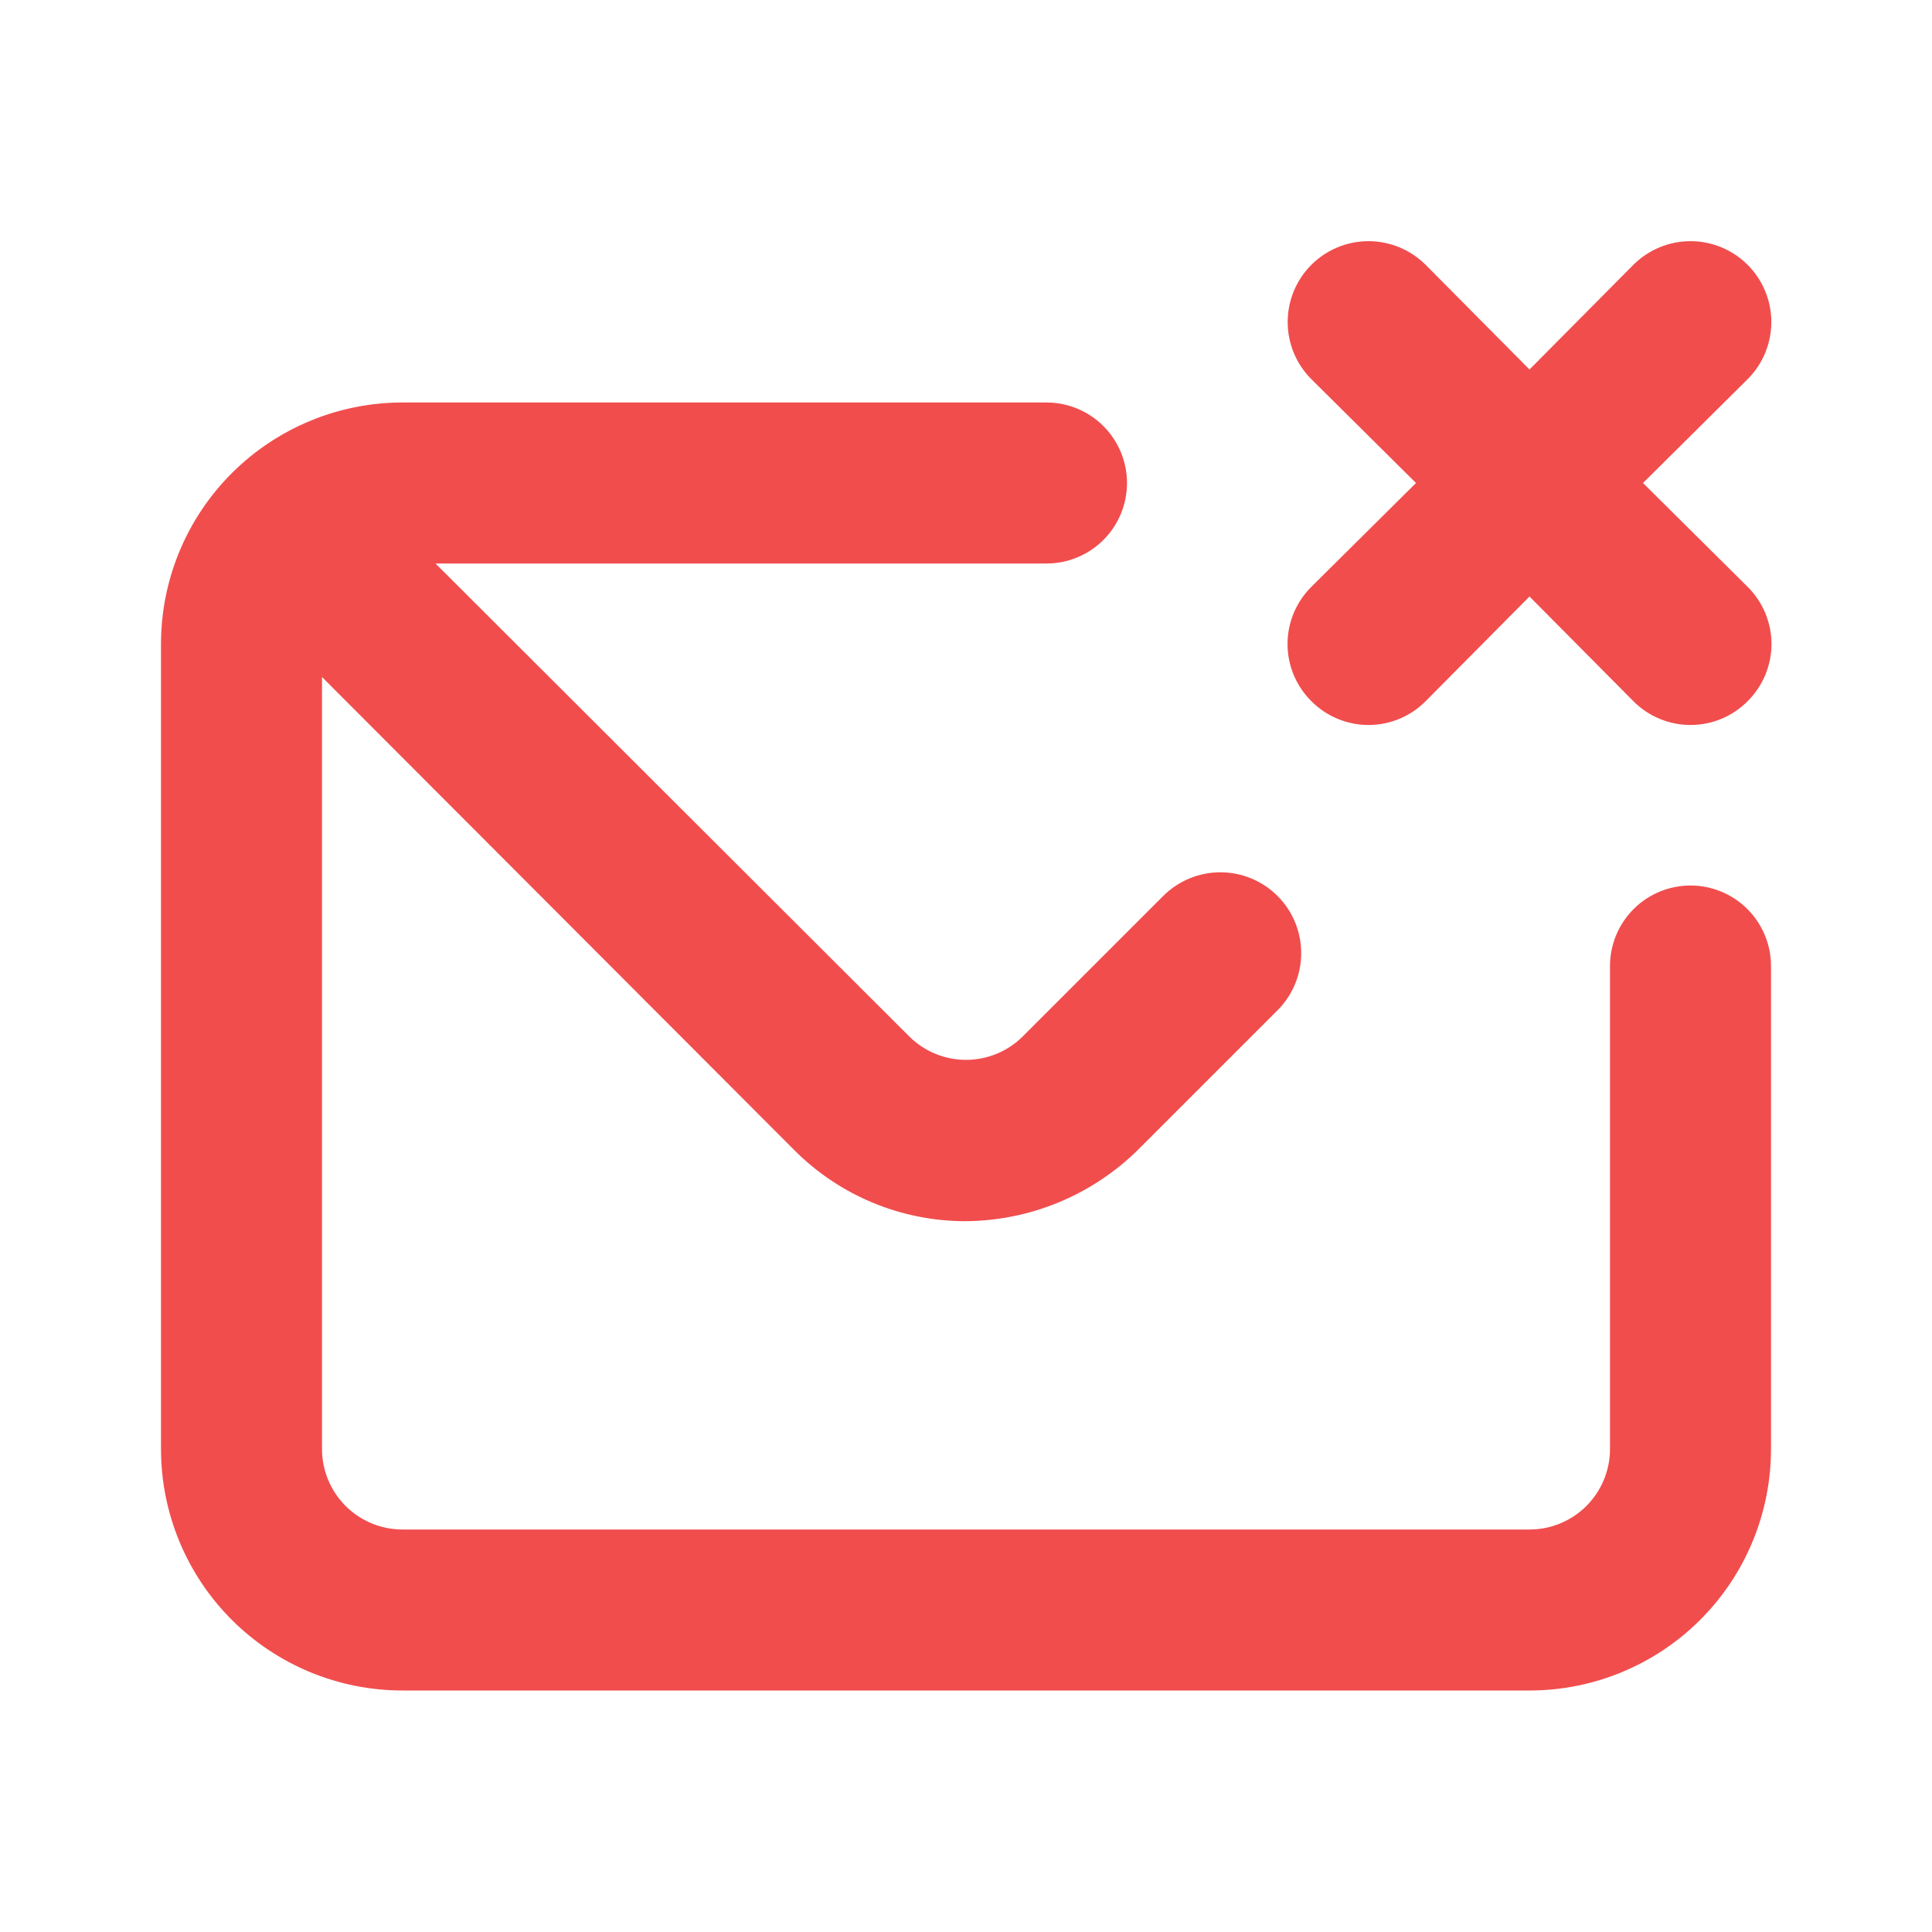 <svg width="48" height="48" viewBox="0 0 48 48" fill="none" xmlns="http://www.w3.org/2000/svg">
<path d="M42 22C41.47 22 40.961 22.211 40.586 22.586C40.211 22.961 40 23.47 40 24V36C40 36.531 39.789 37.039 39.414 37.415C39.039 37.79 38.53 38 38 38H10C9.47 38 8.961 37.79 8.586 37.415C8.211 37.039 8 36.531 8 36V16.82L19.76 28.6C20.883 29.714 22.399 30.339 23.98 30.34C25.601 30.332 27.153 29.685 28.3 28.54L31.74 25.1C32.117 24.724 32.328 24.213 32.328 23.68C32.328 23.148 32.117 22.637 31.74 22.26C31.363 21.884 30.853 21.672 30.32 21.672C29.787 21.672 29.277 21.884 28.9 22.26L25.4 25.76C25.026 26.127 24.523 26.332 24 26.332C23.477 26.332 22.974 26.127 22.6 25.76L10.82 14H26C26.53 14 27.039 13.79 27.414 13.415C27.789 13.04 28 12.531 28 12C28 11.47 27.789 10.961 27.414 10.586C27.039 10.211 26.53 10 26 10H10C8.409 10 6.883 10.633 5.757 11.758C4.632 12.883 4 14.409 4 16V36C4 37.592 4.632 39.118 5.757 40.243C6.883 41.368 8.409 42 10 42H38C39.591 42 41.117 41.368 42.243 40.243C43.368 39.118 44 37.592 44 36V24C44 23.47 43.789 22.961 43.414 22.586C43.039 22.211 42.53 22 42 22ZM40.82 12L43.42 9.42C43.797 9.044 44.008 8.533 44.008 8C44.008 7.468 43.797 6.957 43.42 6.58C43.043 6.204 42.533 5.992 42 5.992C41.467 5.992 40.957 6.204 40.58 6.58L38 9.18L35.42 6.58C35.233 6.394 35.012 6.246 34.769 6.145C34.525 6.044 34.264 5.992 34 5.992C33.467 5.992 32.957 6.204 32.58 6.58C32.203 6.957 31.992 7.468 31.992 8C31.992 8.533 32.203 9.044 32.58 9.42L35.18 12L32.58 14.58C32.392 14.766 32.244 14.988 32.142 15.231C32.041 15.475 31.988 15.736 31.988 16C31.988 16.264 32.041 16.526 32.142 16.77C32.244 17.013 32.392 17.234 32.58 17.42C32.766 17.608 32.987 17.757 33.231 17.858C33.475 17.96 33.736 18.012 34 18.012C34.264 18.012 34.525 17.96 34.769 17.858C35.013 17.757 35.234 17.608 35.42 17.42L38 14.82L40.58 17.42C40.766 17.608 40.987 17.757 41.231 17.858C41.475 17.96 41.736 18.012 42 18.012C42.264 18.012 42.525 17.96 42.769 17.858C43.013 17.757 43.234 17.608 43.42 17.42C43.608 17.234 43.756 17.013 43.858 16.77C43.959 16.526 44.012 16.264 44.012 16C44.012 15.736 43.959 15.475 43.858 15.231C43.756 14.988 43.608 14.766 43.42 14.58L40.82 12Z" fill="#F14D4D"/>
</svg>
